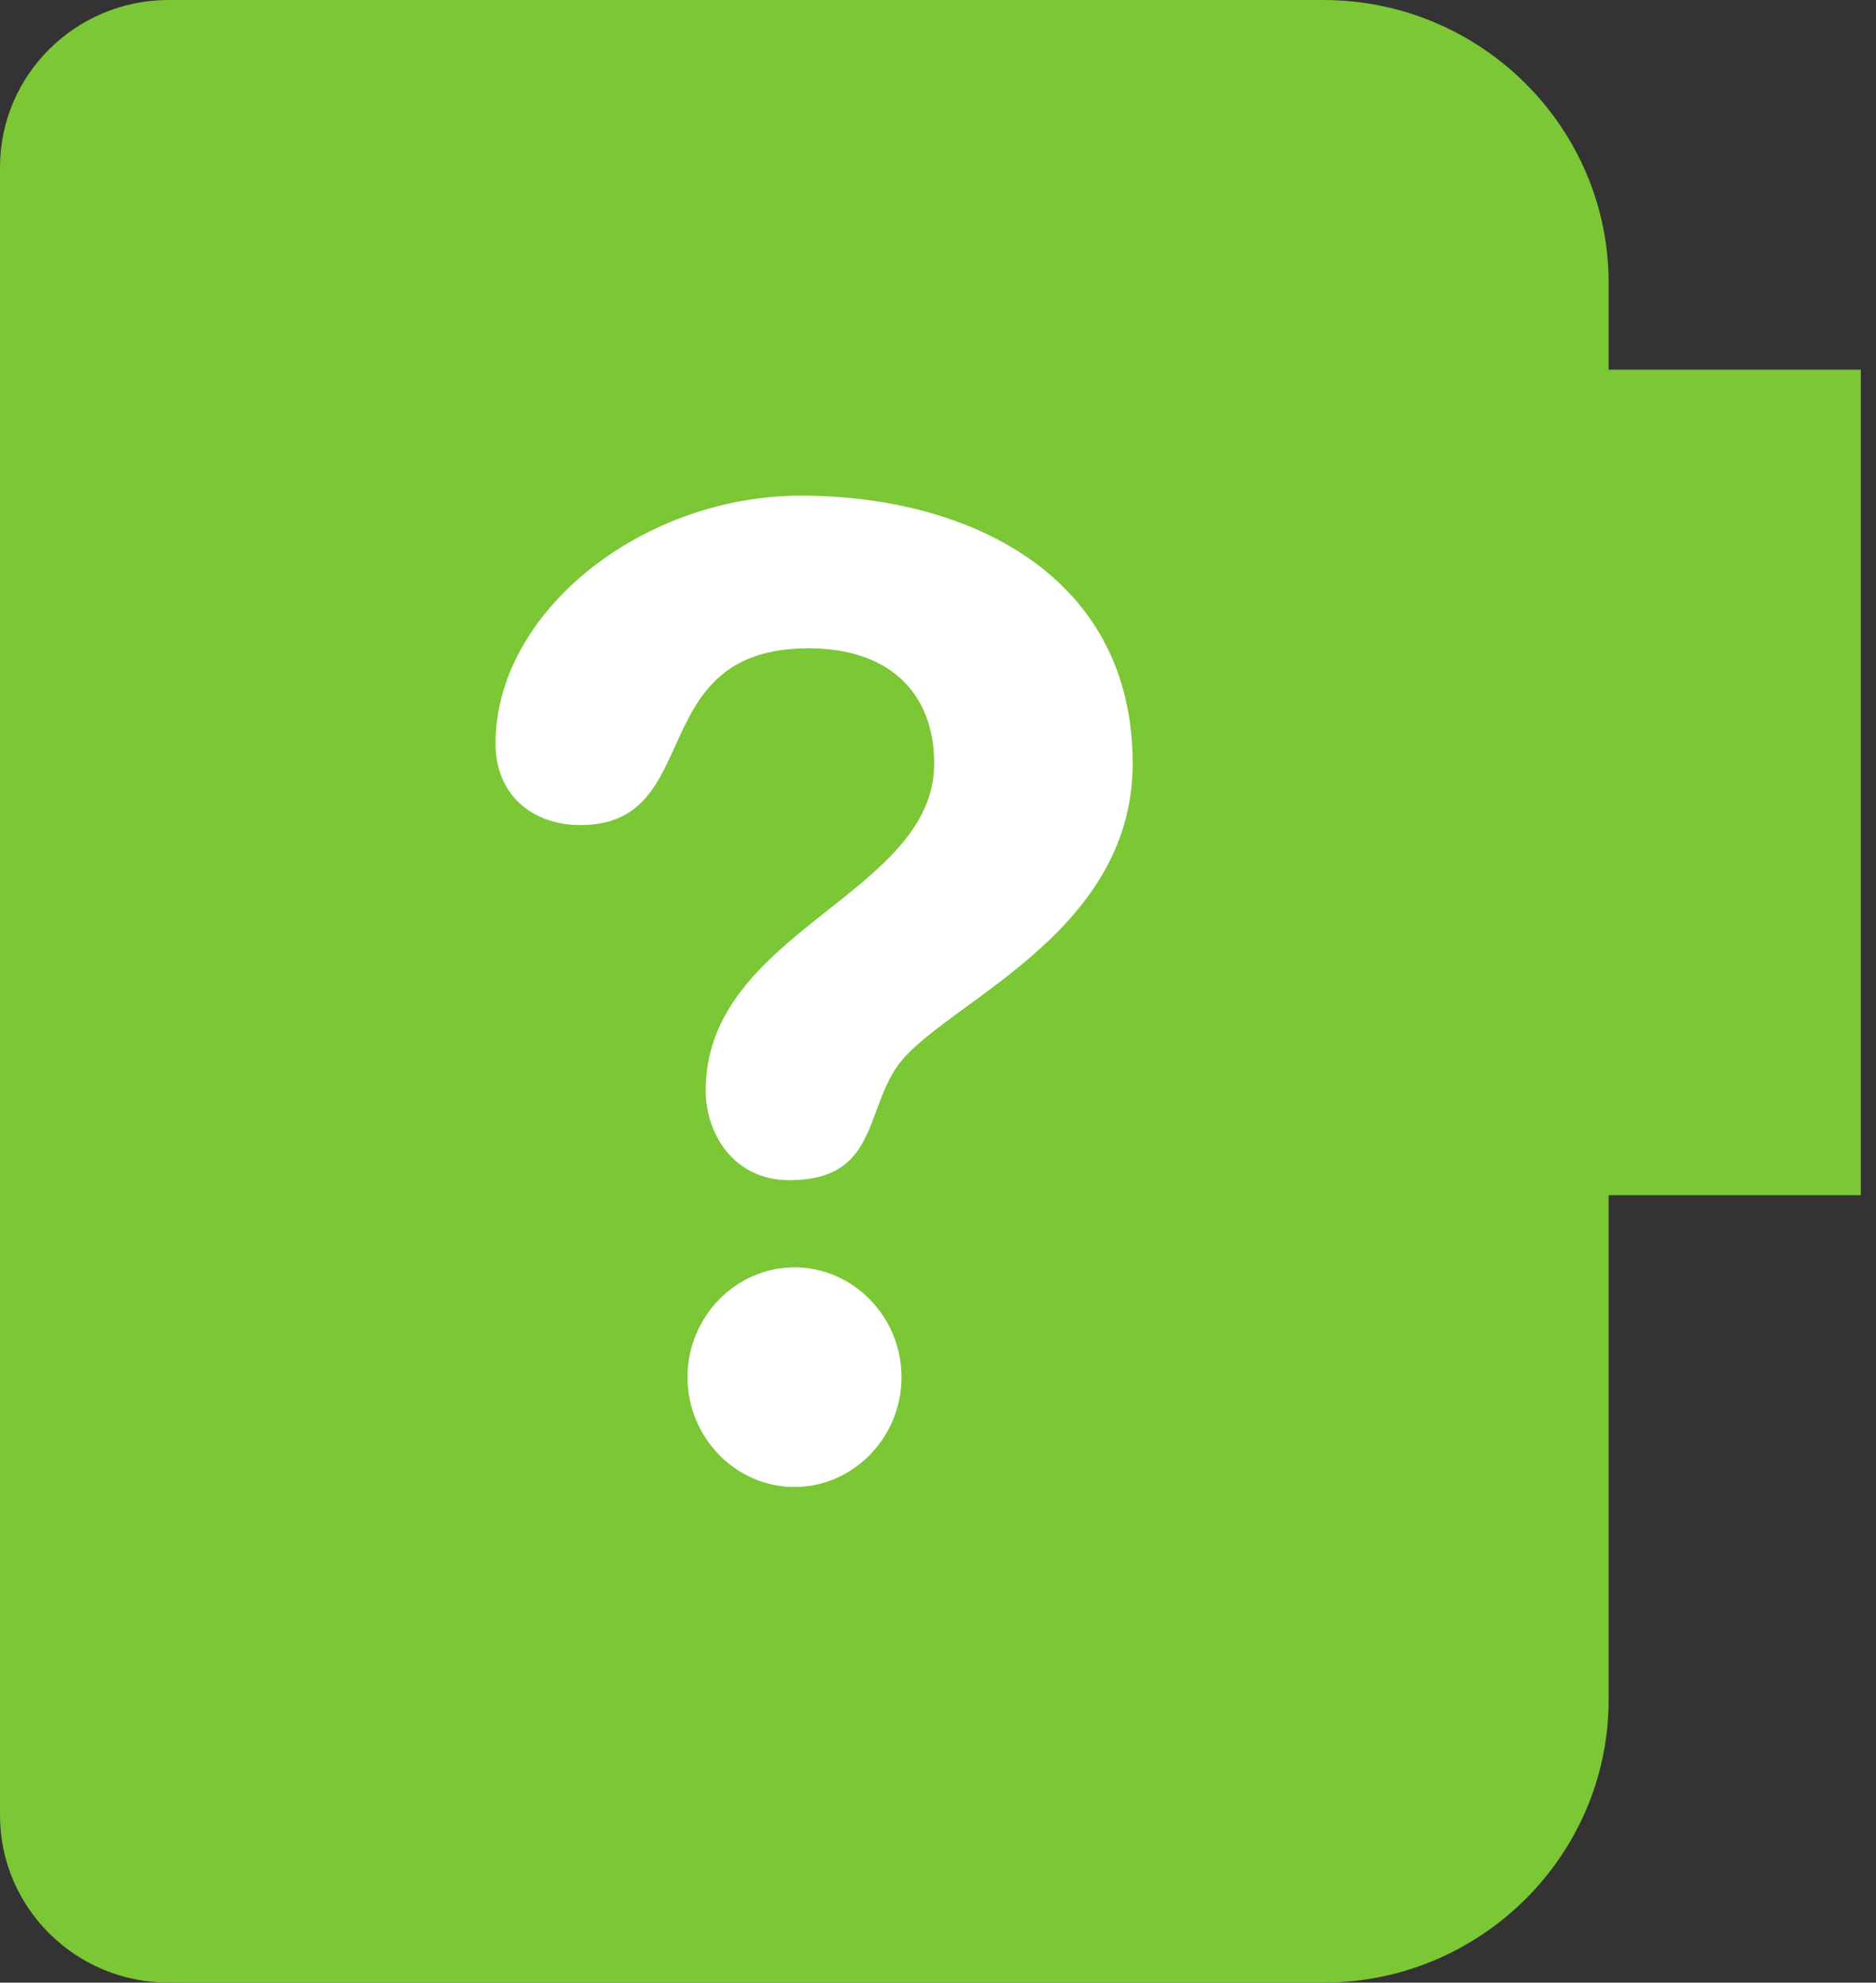 <svg width="53" height="56" viewBox="0 0 53 56" fill="none" xmlns="http://www.w3.org/2000/svg">
<rect x="0" y="0" width="53" height="56" fill="#333333" stroke="none"/>
<path d="M37.385 0H4.766C2.136 0 0 2.118 0 4.725V51.275C0 53.882 2.136 56 4.766 56H37.385C41.83 56 45.447 52.414 45.447 48.007V33.759H52.571V10.441H45.447V7.993C45.447 3.586 41.83 0 37.385 0Z" fill="#7BC736"/>
<path d="M22.63 14C27.351 14 32 16.235 32 21.567C32 26.488 26.506 28.38 25.323 30.156C24.436 31.481 24.733 33.334 22.3 33.334C20.715 33.334 19.937 32.009 19.937 30.799C19.937 26.295 26.393 25.274 26.393 21.567C26.393 19.525 25.068 18.311 22.852 18.311C18.131 18.311 19.975 23.305 16.396 23.305C15.104 23.305 14 22.511 14 20.997C14 17.29 18.131 14 22.63 14ZM22.446 35.797C24.106 35.797 25.469 37.195 25.469 38.898C25.469 40.602 24.106 42 22.446 42C20.786 42 19.423 40.602 19.423 38.898C19.423 37.195 20.786 35.797 22.446 35.797Z" fill="white"/>
</svg>
